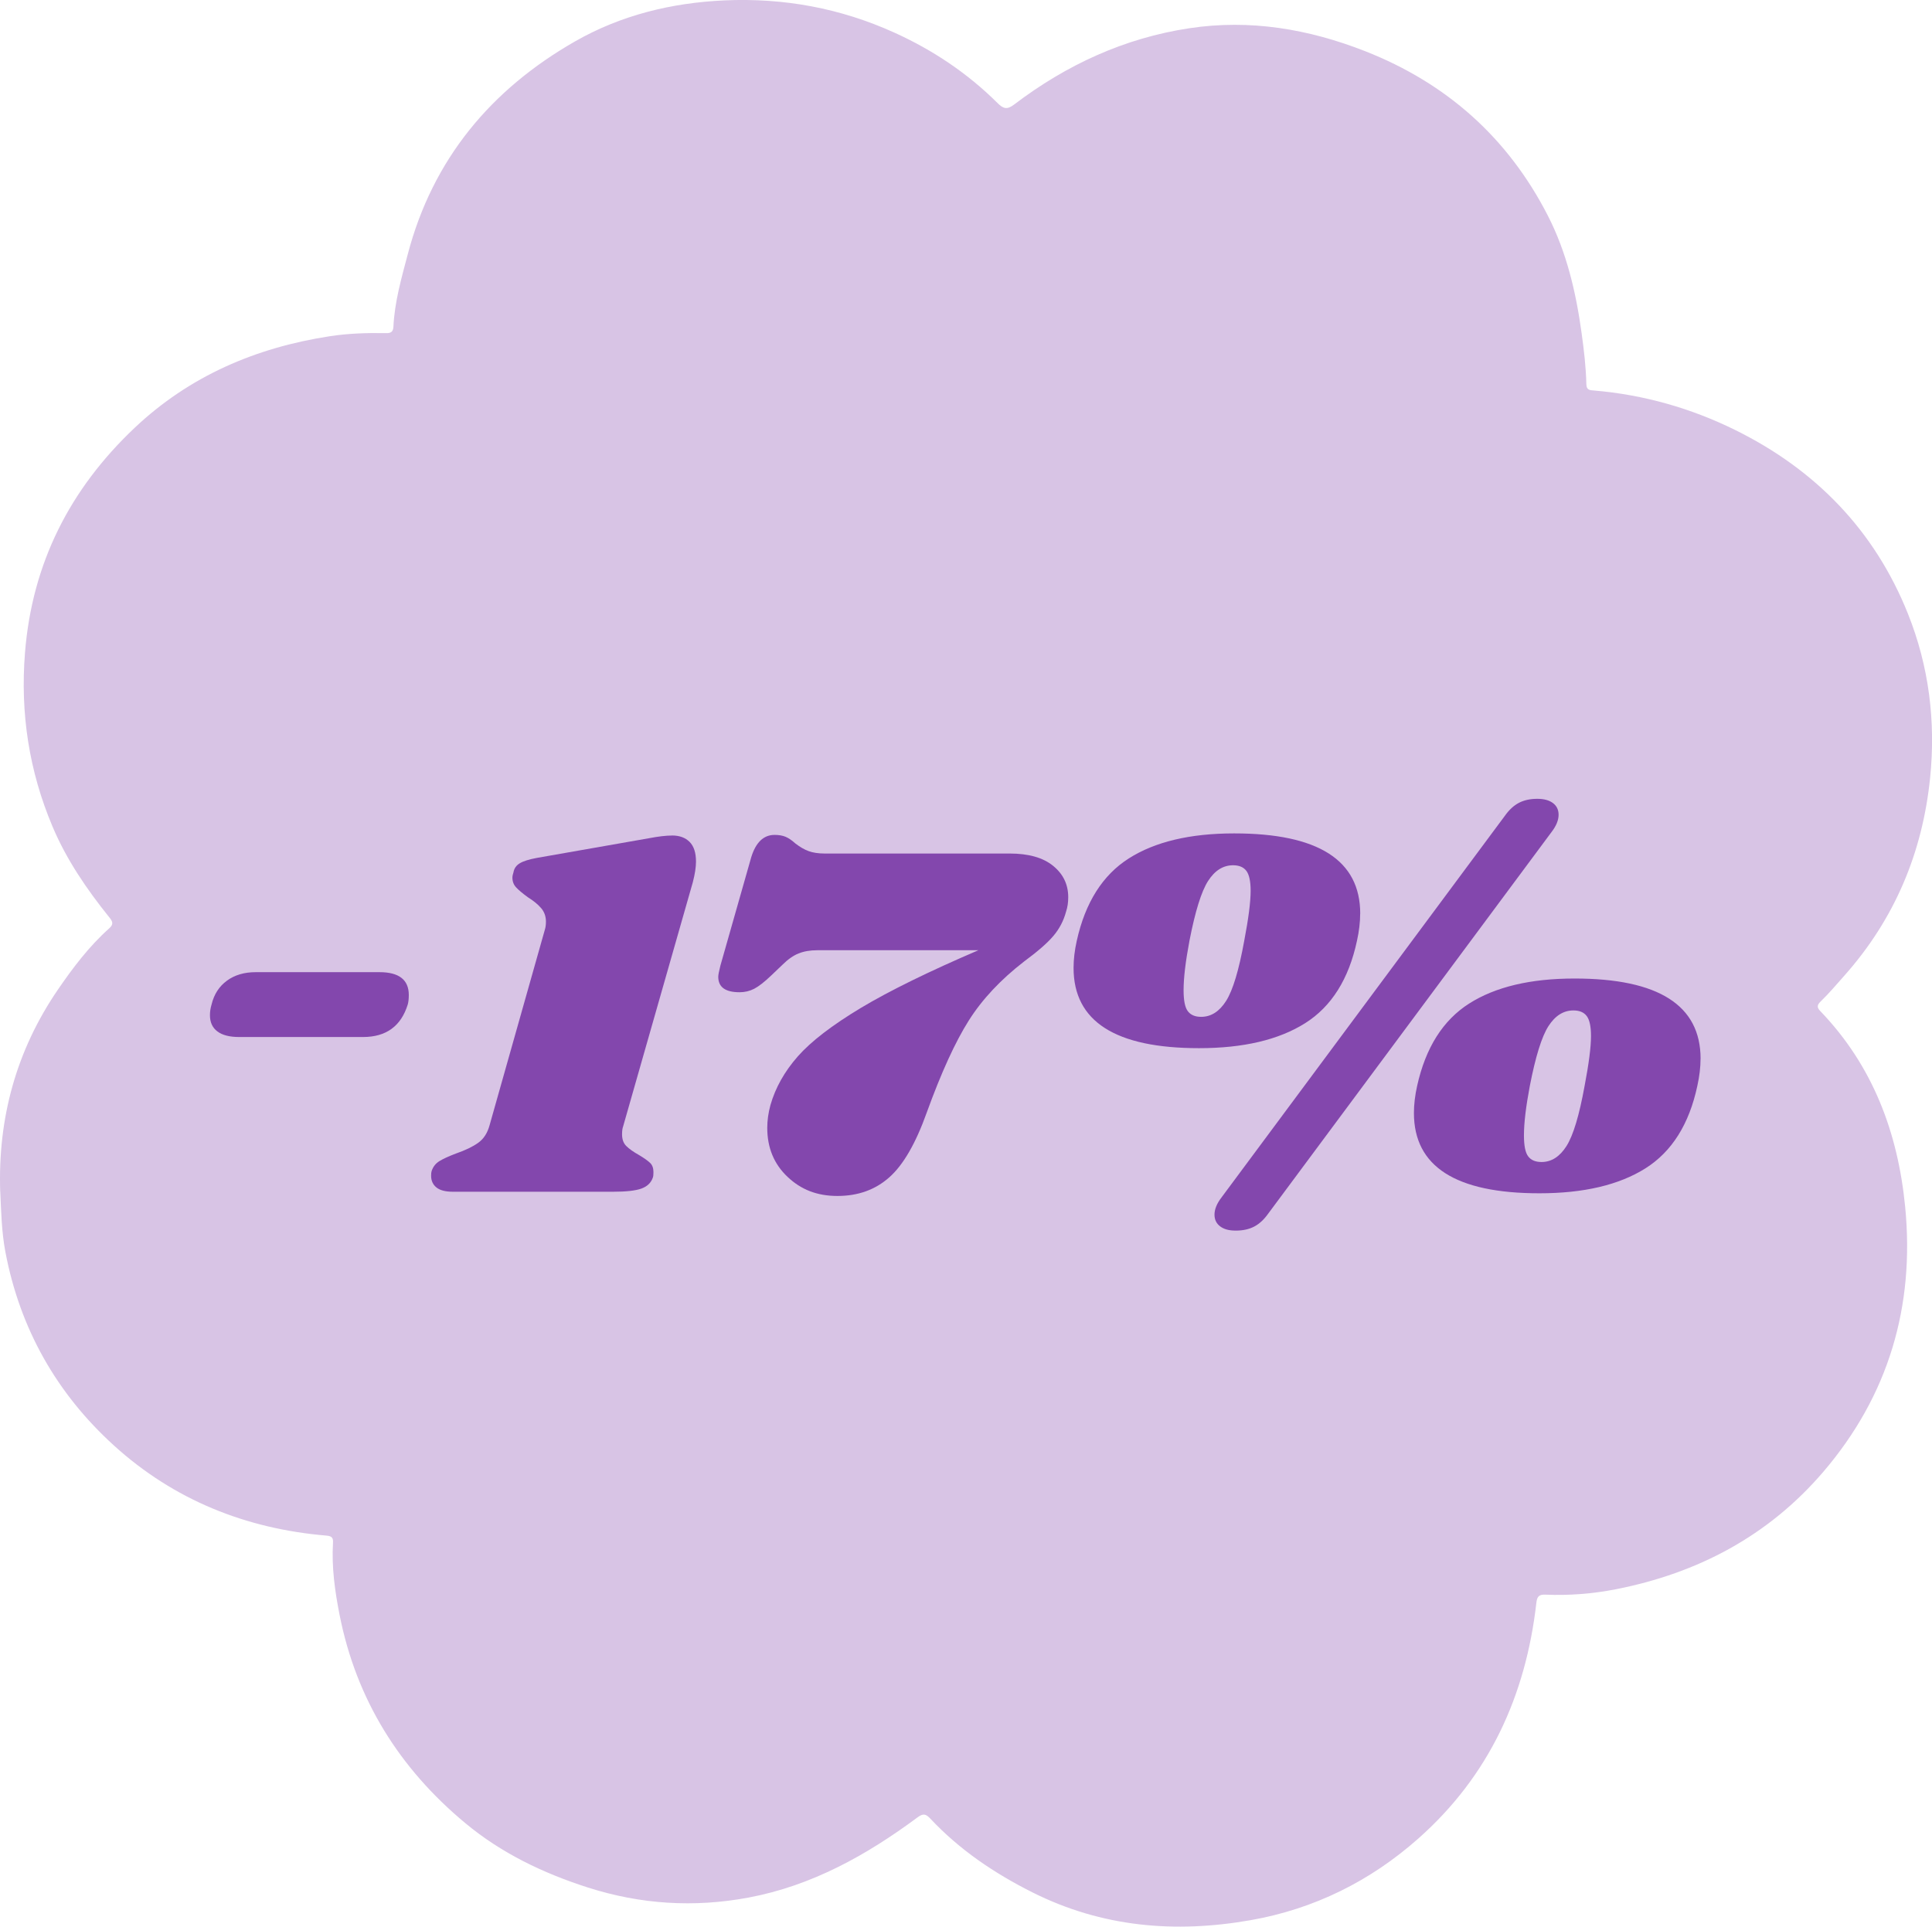 <svg viewBox="0 0 361.92 361.01" xmlns="http://www.w3.org/2000/svg" data-name="Calque 2" id="Calque_2">
  <defs>
    <style>
      .cls-1 {
        fill: #8347ad;
      }

      .cls-2 {
        fill: #d8c4e5;
      }
    </style>
  </defs>
  <g data-name="Calque 1" id="Calque_1-2">
    <g>
      <path d="M.04,223.29c-.46-13.79,3.01-26.48,10.82-37.89,2.83-4.13,5.86-8.13,9.62-11.48.93-.83.53-1.37-.05-2.1-4.2-5.23-7.97-10.74-10.59-16.95-4.4-10.42-6.06-21.22-5.16-32.55,1.33-16.79,8.43-30.7,20.51-42.13,10.26-9.71,22.68-15.05,36.57-17.19,3.51-.54,7.02-.65,10.55-.58.91.02,1.34-.24,1.39-1.21.22-4.66,1.51-9.12,2.69-13.59,4.68-17.8,15.58-30.85,31.31-39.85C116.29,2.85,125.77.52,135.75.07c11.11-.49,21.67,1.46,31.79,6.04,7.22,3.27,13.71,7.61,19.33,13.2,1.08,1.08,1.78,1.29,3.13.26,9.76-7.42,20.63-12.44,32.8-14.28,11.36-1.72,22.31.13,32.96,4.31,15.25,6,26.71,16.21,34.18,30.77,3.54,6.9,5.29,14.39,6.34,22.04.44,3.18.82,6.37.89,9.59.02,1.12.7,1.11,1.46,1.17,9.29.79,18.15,3.31,26.45,7.41,15.01,7.42,26.08,18.77,32.34,34.43,3.93,9.84,5.22,20.16,4.15,30.7-1.43,14.07-6.66,26.53-16.12,37.15-1.44,1.61-2.82,3.27-4.38,4.77-.65.63-.78,1.08-.08,1.81,9.86,10.24,14.55,22.83,15.9,36.66,1.82,18.62-3.09,35.38-15.36,49.7-10.27,11.98-23.47,18.95-38.83,21.97-4.34.85-8.77,1.2-13.21,1.01-1.24-.05-1.56.39-1.69,1.57-1.99,17.39-8.86,32.39-22.1,44.12-9.02,8-19.54,13.21-31.41,15.3-14.11,2.48-27.83,1.35-40.91-5.22-7.15-3.59-13.62-7.96-19.09-13.79-.83-.88-1.32-1.06-2.41-.25-9.56,7.09-19.81,12.81-31.67,15.03-10.17,1.9-20.19,1.28-30.09-1.89-8.36-2.68-16.17-6.42-22.92-12.03-12.36-10.26-20.46-23.18-23.59-39.07-.88-4.46-1.5-8.93-1.23-13.48.06-.93-.21-1.26-1.2-1.35-15.11-1.27-28.6-6.68-39.83-16.88-10.74-9.75-17.61-21.89-20.34-36.27-.71-3.76-.79-7.53-.96-11.31Z" class="cls-2"></path>
      <g>
        <path d="M42.51,183.74c1.46-1.06,3.25-1.59,5.38-1.59h23.21c3.65,0,5.48,1.43,5.48,4.28,0,.73-.07,1.33-.2,1.79-1.26,4.05-4.05,6.08-8.37,6.08h-23.21c-1.79,0-3.16-.35-4.08-1.05-.93-.7-1.39-1.71-1.39-3.04,0-.66.1-1.33.3-1.99.46-1.93,1.43-3.42,2.89-4.48Z" class="cls-1"></path>
        <path d="M125.89,156.54c1.39,0,2.49.4,3.29,1.2.8.8,1.2,2.03,1.2,3.69,0,1.06-.2,2.36-.6,3.89l-13.05,45.73c-.13.33-.2.83-.2,1.49,0,.93.26,1.66.8,2.19.53.53,1.33,1.1,2.39,1.69,1,.6,1.69,1.1,2.09,1.49.4.4.6.96.6,1.69,0,.47-.03.8-.1,1-.33,1-1.05,1.69-2.14,2.09s-2.87.6-5.33.6h-29.99c-1.39,0-2.42-.26-3.09-.8-.66-.53-1-1.26-1-2.19,0-.4.03-.7.1-.9.27-.8.75-1.41,1.44-1.84.7-.43,1.74-.91,3.14-1.44,1.73-.6,3.1-1.26,4.13-1.99,1.03-.73,1.74-1.83,2.14-3.29l10.36-36.66c.13-.4.2-.9.2-1.49,0-1-.3-1.84-.9-2.54-.6-.7-1.43-1.38-2.49-2.04-1-.73-1.73-1.34-2.19-1.84-.47-.5-.7-1.11-.7-1.84,0-.26.07-.6.2-1,.13-.73.53-1.3,1.2-1.69.66-.4,1.73-.73,3.19-1l21.02-3.69c1.73-.33,3.15-.5,4.28-.5Z" class="cls-1"></path>
        <path d="M197.27,162.22c1.89,1.53,2.84,3.49,2.84,5.88,0,1-.13,1.89-.4,2.69-.46,1.73-1.26,3.25-2.39,4.58-1.13,1.33-2.96,2.92-5.48,4.78-4.38,3.39-7.84,7.07-10.36,11.06-2.52,3.98-5.15,9.73-7.87,17.23-2.06,5.78-4.4,9.83-7.02,12.15-2.62,2.33-5.86,3.49-9.71,3.49s-6.84-1.2-9.36-3.59c-2.53-2.39-3.79-5.45-3.79-9.17,0-1.39.2-2.82.6-4.28.93-3.25,2.64-6.29,5.13-9.12,2.49-2.82,6.43-5.84,11.8-9.07,5.38-3.22,12.72-6.82,22.02-10.81h-30.19c-1.33,0-2.49.2-3.49.6-1,.4-1.99,1.1-2.99,2.09l-2.19,2.09c-1.26,1.2-2.31,2.01-3.14,2.44-.83.43-1.74.65-2.74.65-2.66,0-3.99-.96-3.99-2.89,0-.33.13-1.03.4-2.09l5.78-20.32c.86-2.79,2.32-4.18,4.38-4.18.8,0,1.48.12,2.04.35.56.23,1.18.65,1.84,1.25.86.66,1.69,1.15,2.49,1.44s1.79.45,2.99.45h34.67c3.52,0,6.23.76,8.12,2.29Z" class="cls-1"></path>
        <path d="M254.8,171.19c0,1.59-.2,3.29-.6,5.08-1.53,7.17-4.77,12.32-9.71,15.44-4.95,3.12-11.57,4.68-19.87,4.68-15.67,0-23.51-5.01-23.51-15.04,0-1.59.2-3.29.6-5.08,1.59-7.17,4.85-12.32,9.76-15.44,4.91-3.12,11.49-4.68,19.73-4.68,15.74,0,23.61,5.02,23.61,15.04ZM226.31,165.06c-1.26,1.96-2.42,5.7-3.49,11.21-.73,3.85-1.1,6.94-1.1,9.26,0,1.93.26,3.24.8,3.94.53.7,1.36,1.05,2.49,1.05,1.86,0,3.42-1,4.68-2.99,1.26-1.99,2.39-5.74,3.39-11.26.8-4.18,1.2-7.3,1.2-9.36,0-1.79-.27-3.04-.8-3.74-.53-.7-1.36-1.05-2.49-1.05-1.86,0-3.42.98-4.68,2.94ZM284.54,150.42c.96-.5,2.11-.75,3.44-.75,1.26,0,2.24.27,2.94.8.7.53,1.05,1.26,1.05,2.19,0,1-.43,2.06-1.29,3.19l-53.1,71.53c-.8,1.13-1.68,1.94-2.64,2.44-.96.5-2.11.75-3.44.75s-2.24-.27-2.94-.8c-.7-.53-1.05-1.26-1.05-2.19,0-1,.43-2.06,1.29-3.19l53.1-71.53c.8-1.13,1.68-1.94,2.64-2.44ZM318.56,198.38c0,1.59-.2,3.29-.6,5.08-1.53,7.17-4.77,12.32-9.71,15.44-4.95,3.12-11.57,4.68-19.87,4.68-15.67,0-23.51-5.01-23.51-15.04,0-1.59.2-3.29.6-5.08,1.59-7.17,4.85-12.32,9.76-15.44,4.91-3.12,11.49-4.68,19.73-4.68,15.74,0,23.61,5.02,23.61,15.04ZM290.07,192.26c-1.26,1.96-2.42,5.7-3.49,11.21-.73,3.85-1.1,6.94-1.1,9.26,0,1.93.26,3.24.8,3.94.53.7,1.36,1.05,2.49,1.05,1.86,0,3.42-1,4.68-2.99,1.26-1.99,2.39-5.74,3.39-11.26.8-4.18,1.2-7.3,1.2-9.36,0-1.79-.27-3.04-.8-3.74-.53-.7-1.36-1.05-2.49-1.05-1.86,0-3.42.98-4.68,2.94Z" class="cls-1"></path>
      </g>
    </g>
  </g>
</svg>